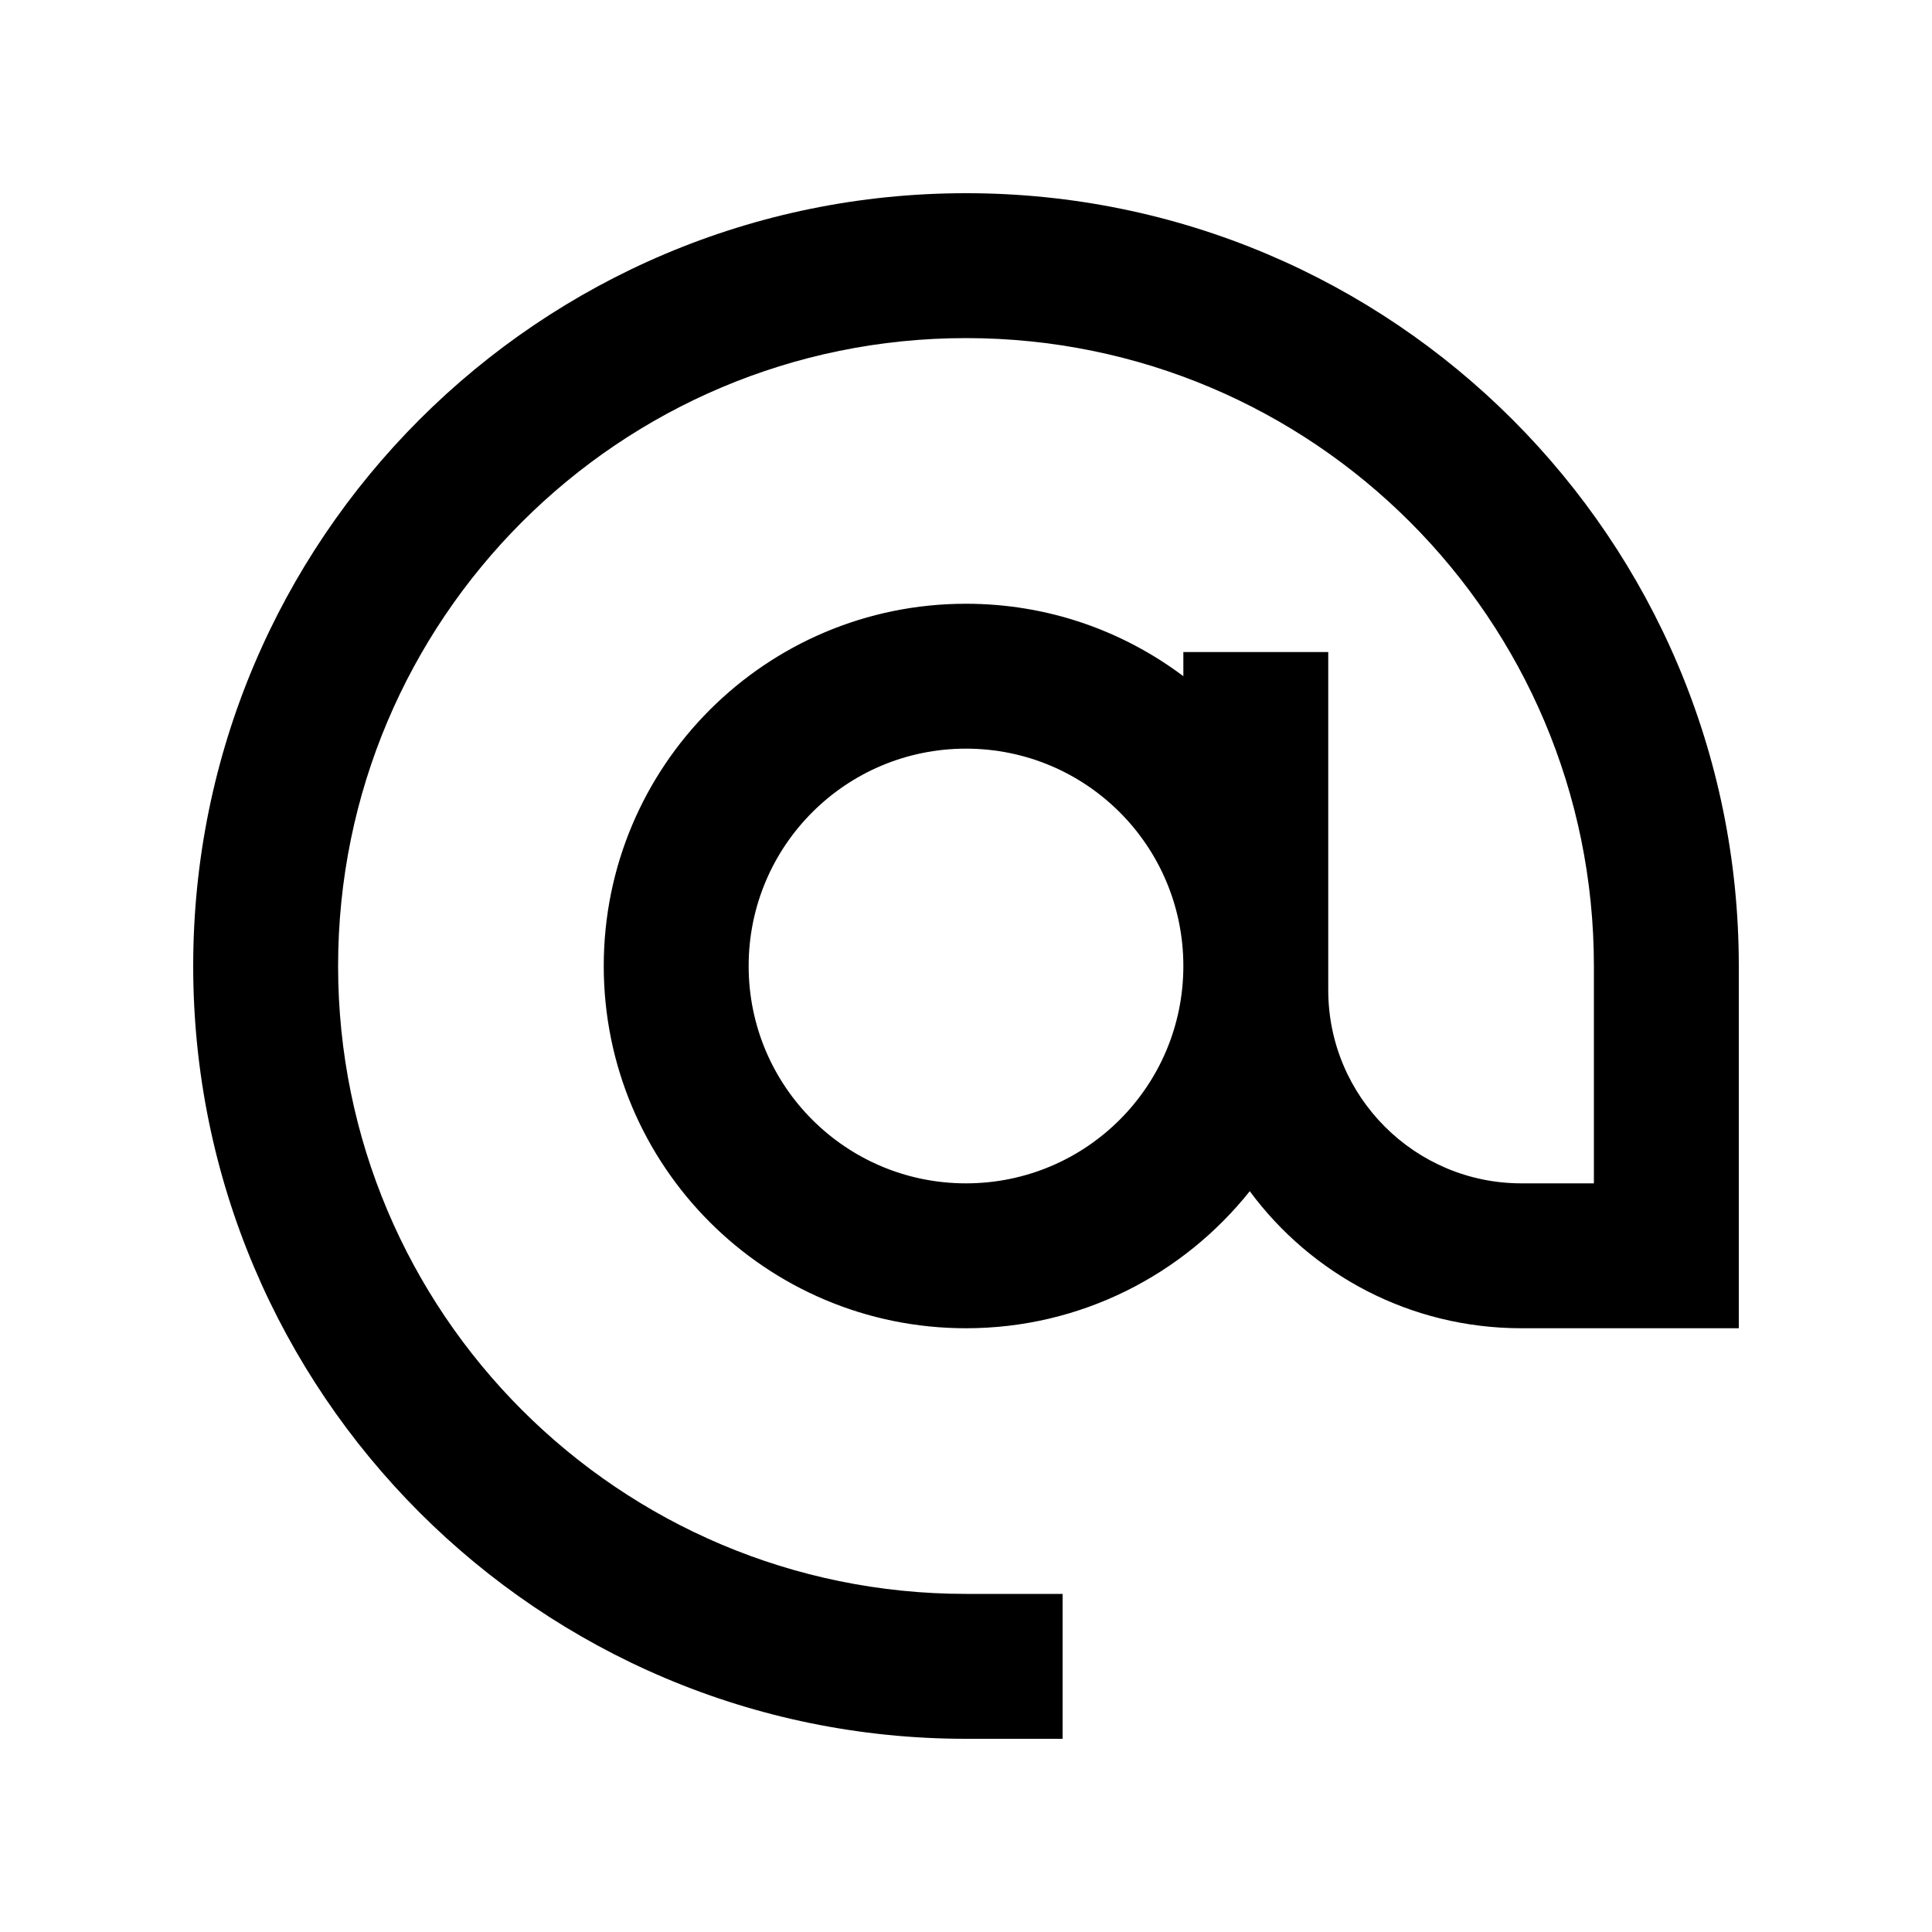 <svg xmlns="http://www.w3.org/2000/svg" viewBox="0 0 640 640"><!--! Font Awesome Pro 7.1.0 by @fontawesome - https://fontawesome.com License - https://fontawesome.com/license (Commercial License) Copyright 2025 Fonticons, Inc. --><path opacity=".4" fill="currentColor" d=""/><path fill="currentColor" d="M320 112C205.1 112 112 205.1 112 320C112 434.9 205.1 528 320 528L352 528L352 576L320 576C178.6 576 64 461.4 64 320C64 178.6 178.6 64 320 64C461.4 64 576 178.6 576 320L576 440L504 440C467.1 440 434.4 422.2 414 394.6C392 422.2 358.1 440 320 440C253.7 440 200 386.3 200 320C200 253.7 253.7 200 320 200C347 200 371.9 208.9 392 224L392 216L440 216L440 328C440 363.3 468.7 392 504 392L528 392L528 320C528 205.1 434.9 112 320 112zM392 320C392 280.2 359.8 248 320 248C280.2 248 248 280.2 248 320C248 359.8 280.2 392 320 392C359.8 392 392 359.8 392 320z"/></svg>
